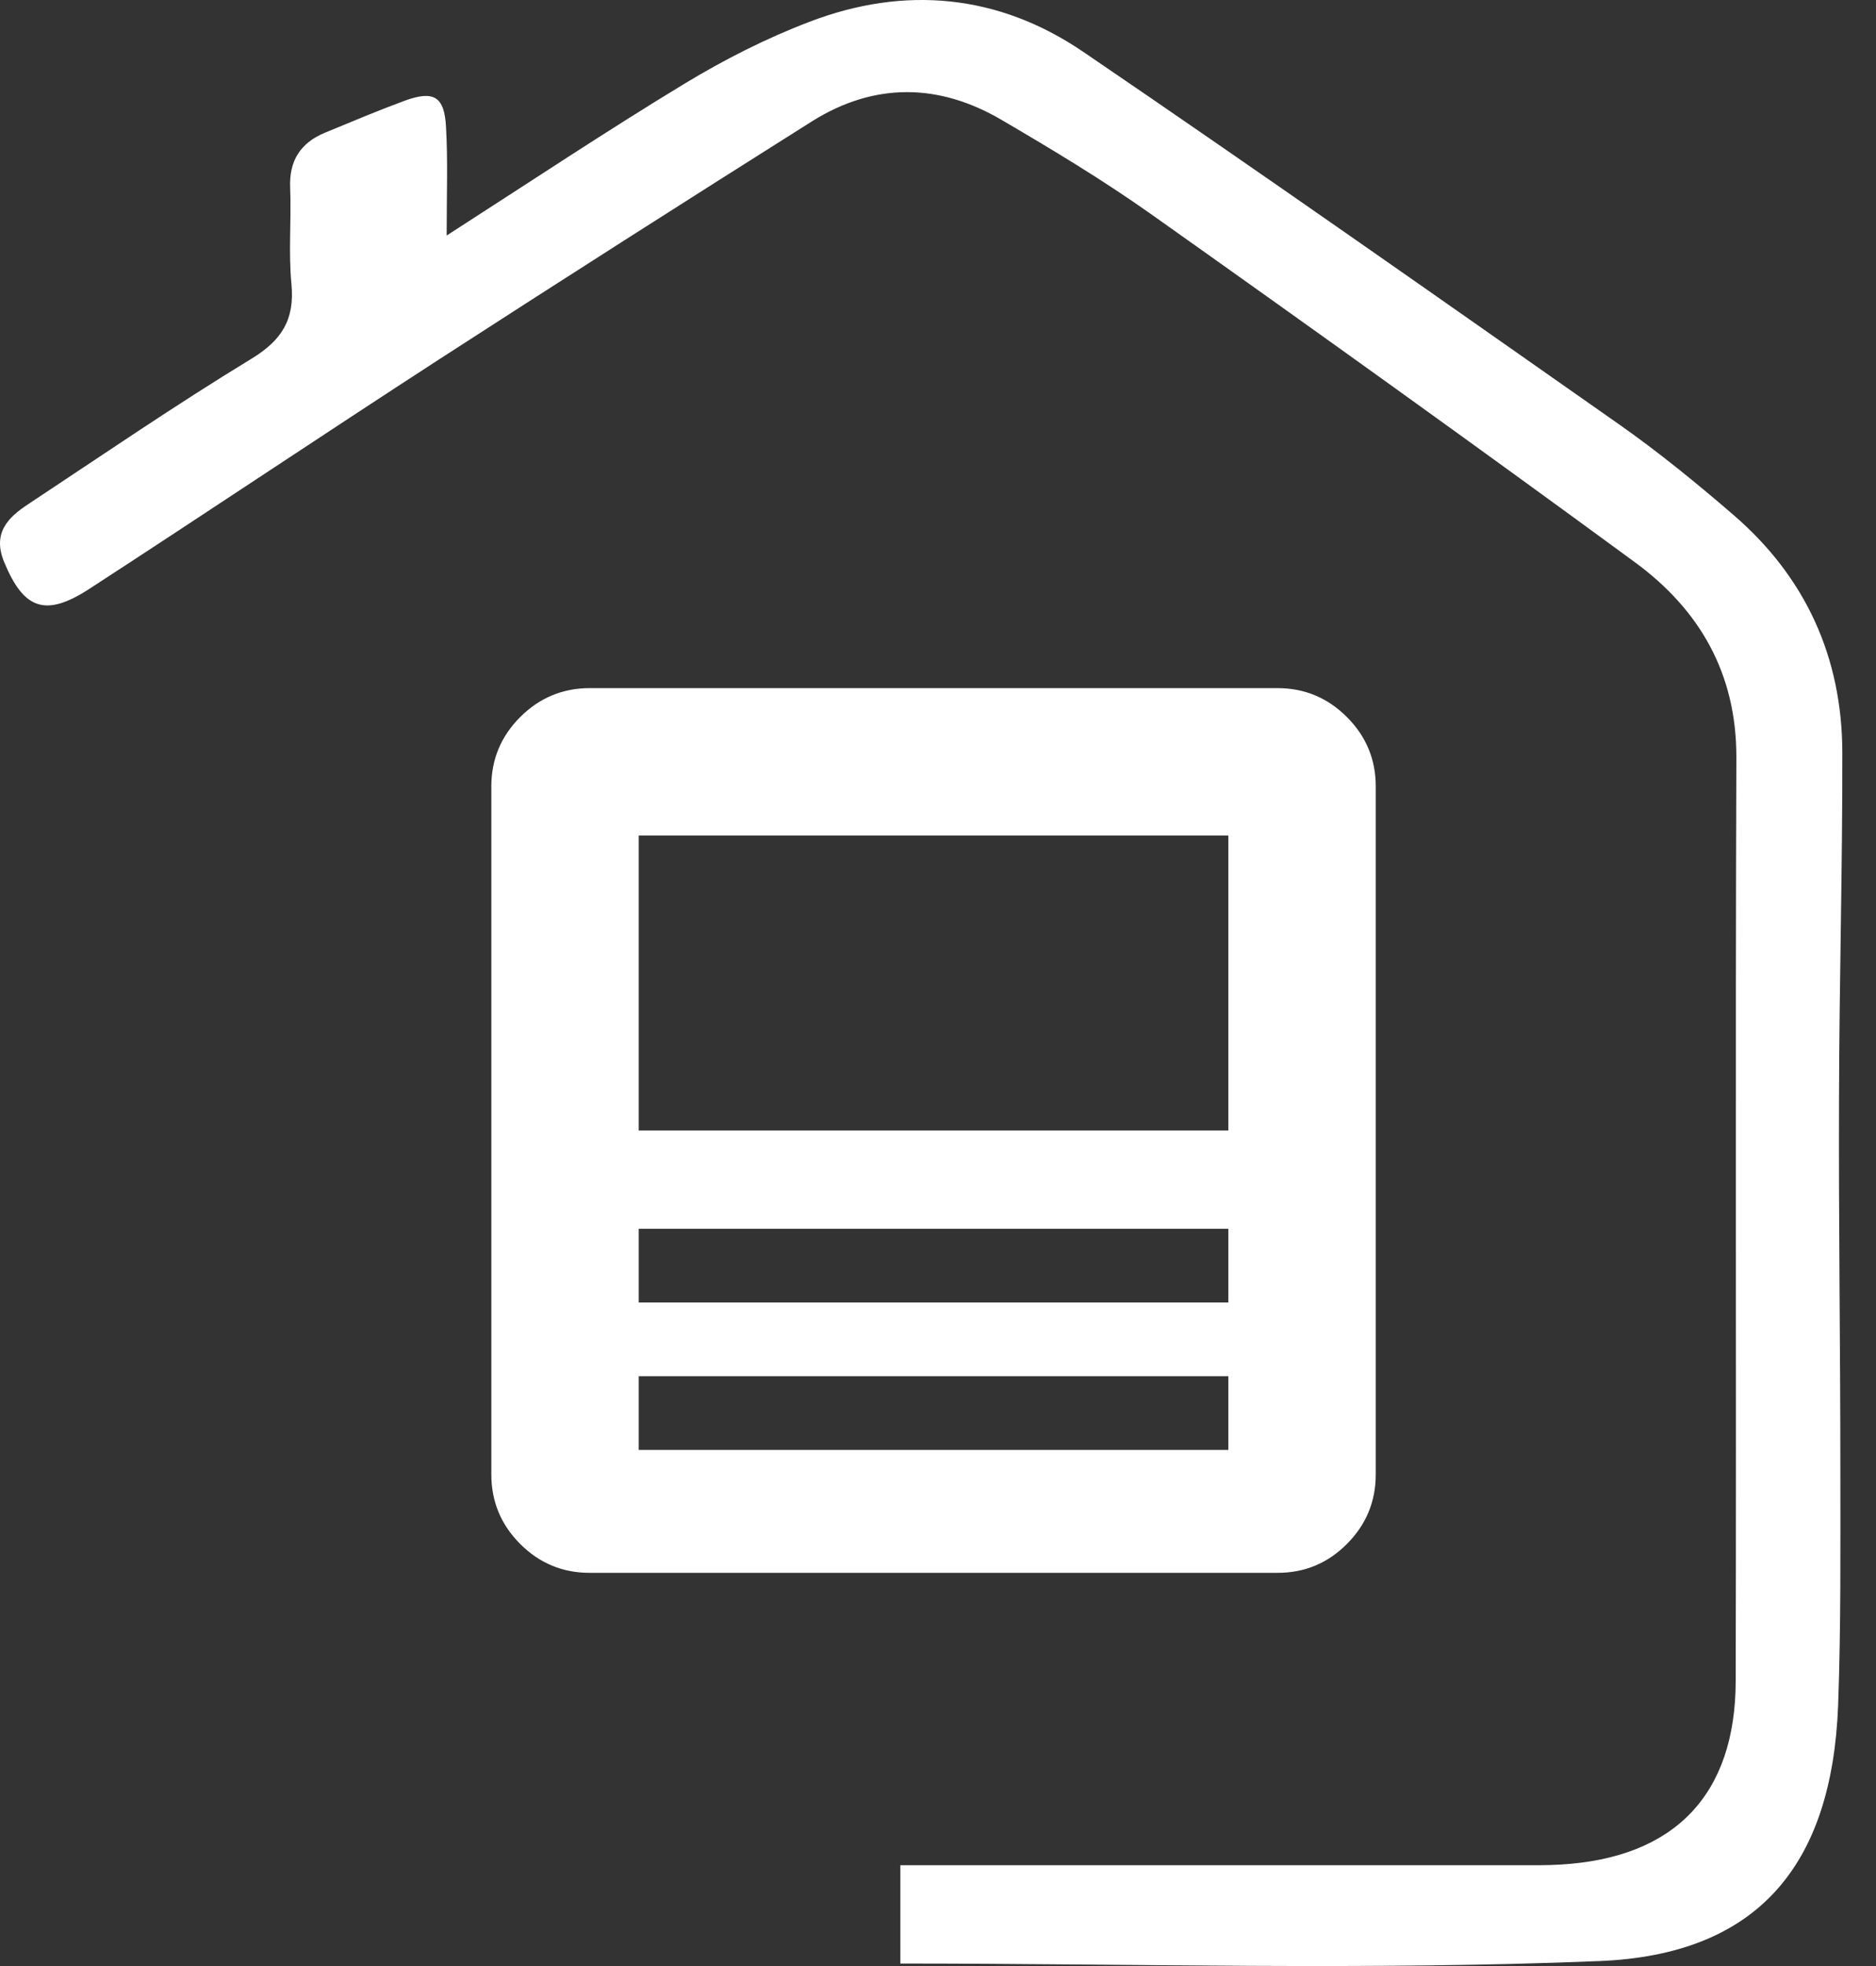 <svg width="42" height="44" viewBox="0 0 42 44" fill="none" xmlns="http://www.w3.org/2000/svg">
<rect x="0" y="0" width="42" height="44" fill="#333333" stroke="none"/>
<path d="M10 5.271C11.899 4.05 13.592 2.923 15.33 1.87C16.215 1.334 17.155 0.856 18.125 0.487C20.261 -0.33 22.357 -0.128 24.247 1.157C28.268 3.893 32.249 6.693 36.236 9.489C37.127 10.114 37.978 10.808 38.805 11.521C40.424 12.914 41.241 14.71 41.246 16.836C41.251 19.42 41.177 22.009 41.172 24.593C41.162 27.354 41.202 30.114 41.202 32.87C41.202 34.637 41.216 36.404 41.152 38.166C41.015 41.744 39.356 43.747 35.803 43.889C30.62 44.101 25.419 43.944 20.157 43.944C20.157 43.26 20.157 42.556 20.157 41.744C20.389 41.744 20.655 41.744 20.915 41.744C25.266 41.744 29.616 41.744 33.967 41.744C34.292 41.744 34.612 41.749 34.937 41.729C37.486 41.581 38.854 40.174 38.859 37.62C38.874 30.73 38.849 23.845 38.874 16.954C38.879 15.069 38.047 13.637 36.59 12.574C32.998 9.941 29.385 7.353 25.758 4.784C24.685 4.026 23.558 3.347 22.421 2.682C21.019 1.86 19.577 1.841 18.184 2.712C15.389 4.474 12.603 6.25 9.832 8.042C7.204 9.745 4.606 11.487 1.983 13.19C1.008 13.819 0.526 13.628 0.093 12.579C-0.173 11.935 0.172 11.585 0.629 11.285C2.288 10.188 3.927 9.065 5.624 8.032C6.313 7.614 6.599 7.151 6.525 6.359C6.456 5.645 6.525 4.917 6.496 4.198C6.471 3.598 6.727 3.199 7.268 2.973C7.864 2.727 8.459 2.476 9.06 2.254C9.709 2.018 9.95 2.156 9.985 2.84C10.029 3.583 10 4.326 10 5.271Z" fill="white"/>
<path d="M28.6 35.2H13.2C12.595 35.2 12.077 34.985 11.647 34.555C11.216 34.124 11.001 33.606 11 33V17.6C11 16.995 11.216 16.478 11.647 16.047C12.078 15.617 12.596 15.401 13.2 15.4H28.6C29.205 15.4 29.723 15.616 30.154 16.047C30.585 16.478 30.801 16.996 30.8 17.6V33C30.8 33.605 30.585 34.123 30.154 34.555C29.724 34.986 29.206 35.201 28.6 35.2ZM27.5 30.8H14.3V32.45H27.5V30.8ZM14.3 29.15H27.5V27.5H14.3V29.15ZM14.3 25.3H27.5V18.7H14.3V25.3Z" fill="white"/>
</svg>
